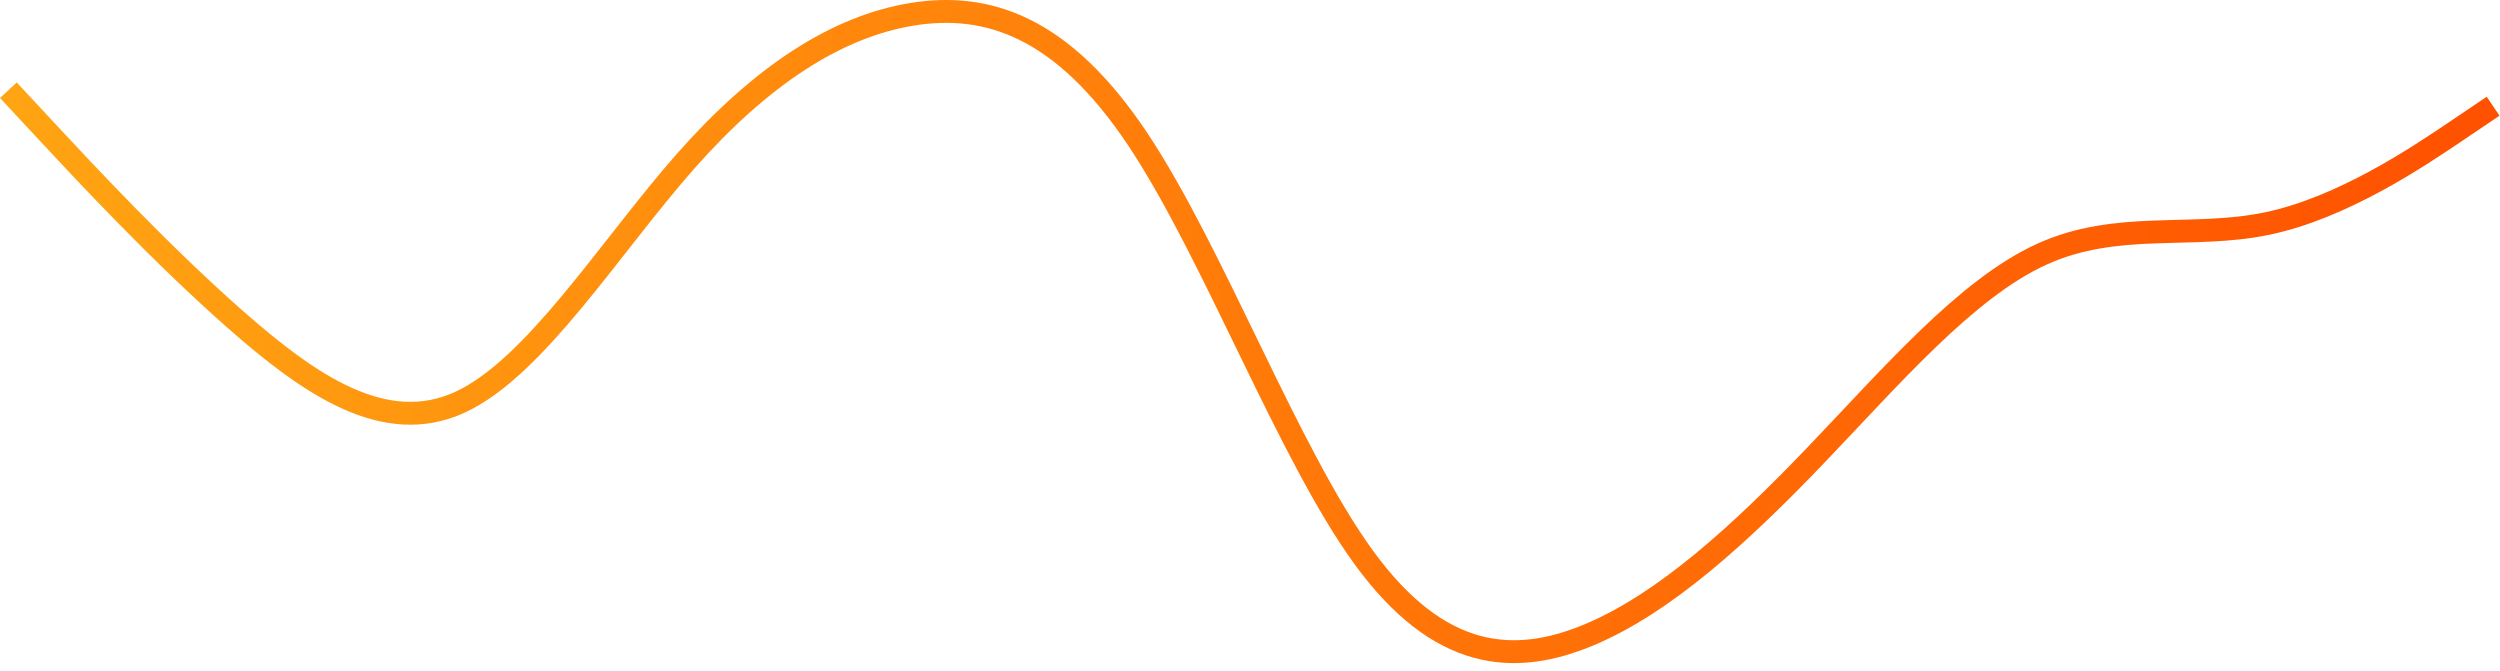 <svg xmlns="http://www.w3.org/2000/svg" width="164" height="44" viewBox="0 0 164 44" fill="none"><path d="M0.549 5.918L3.019 8.573C5.488 11.227 10.428 16.537 15.367 20.895C20.306 25.254 25.246 28.662 30.185 26.382C35.125 24.101 40.064 16.132 45.003 10.543C49.943 4.954 54.882 1.746 59.822 0.939C64.761 0.133 69.7 1.729 74.64 9.138C79.579 16.547 84.519 29.77 89.458 36.561C94.397 43.352 99.337 43.711 104.276 41.631C109.216 39.552 114.155 35.035 119.094 29.884C124.034 24.733 128.973 18.949 133.912 16.69C138.852 14.431 143.791 15.697 148.731 14.664C153.67 13.631 158.609 10.3 161.079 8.634L163.549 6.968" stroke="url(#paint0_linear_2011_54)" stroke-width="1.5"></path><defs><linearGradient id="paint0_linear_2011_54" x1="0.549" y1="21.75" x2="163.549" y2="21.75" gradientUnits="userSpaceOnUse"><stop stop-color="#FFA412"></stop><stop offset="1" stop-color="#FF5100"></stop></linearGradient></defs></svg>